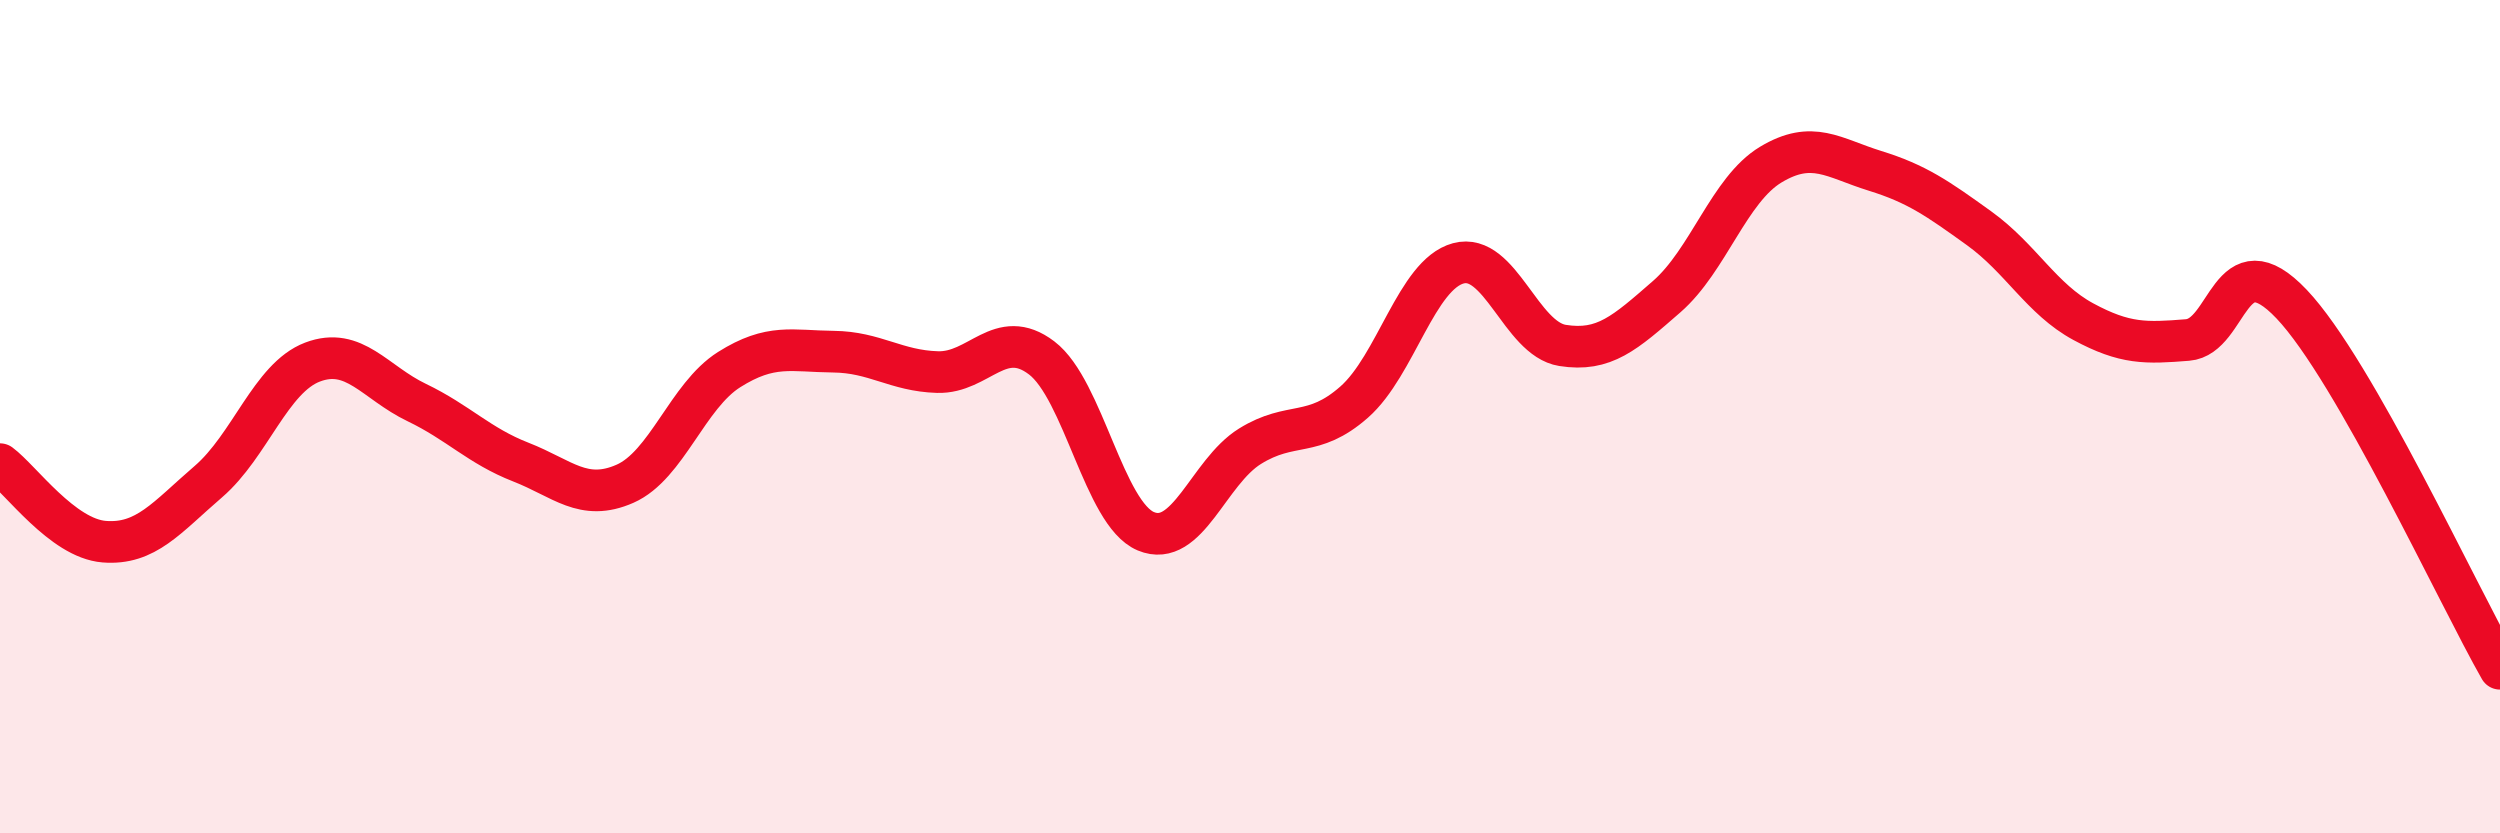 
    <svg width="60" height="20" viewBox="0 0 60 20" xmlns="http://www.w3.org/2000/svg">
      <path
        d="M 0,11.14 C 0.5,11.51 1.5,12.92 2.5,13 C 3.5,13.08 4,12.42 5,11.56 C 6,10.7 6.5,9.07 7.5,8.69 C 8.5,8.31 9,9.18 10,9.66 C 11,10.14 11.5,10.7 12.5,11.09 C 13.5,11.48 14,12.05 15,11.61 C 16,11.17 16.5,9.5 17.5,8.87 C 18.5,8.24 19,8.43 20,8.44 C 21,8.45 21.5,8.9 22.5,8.93 C 23.5,8.96 24,7.83 25,8.59 C 26,9.35 26.5,12.33 27.5,12.75 C 28.5,13.17 29,11.33 30,10.71 C 31,10.09 31.5,10.53 32.5,9.65 C 33.5,8.77 34,6.59 35,6.32 C 36,6.05 36.5,8.13 37.5,8.29 C 38.5,8.45 39,7.99 40,7.12 C 41,6.25 41.5,4.55 42.5,3.95 C 43.5,3.35 44,3.79 45,4.1 C 46,4.41 46.5,4.76 47.5,5.48 C 48.5,6.2 49,7.18 50,7.72 C 51,8.26 51.5,8.24 52.5,8.16 C 53.5,8.08 53.5,5.72 55,7.3 C 56.5,8.88 59,14.3 60,16.05L60 20L0 20Z"
        fill="#EB0A25"
        opacity="0.1"
        stroke-linecap="round"
        stroke-linejoin="round"
      />
      <path
        d="M 0,11.14 C 0.5,11.51 1.5,12.92 2.5,13 C 3.5,13.08 4,12.42 5,11.56 C 6,10.7 6.5,9.07 7.5,8.69 C 8.5,8.31 9,9.18 10,9.66 C 11,10.14 11.5,10.7 12.5,11.09 C 13.5,11.48 14,12.05 15,11.61 C 16,11.17 16.5,9.5 17.5,8.87 C 18.5,8.24 19,8.43 20,8.44 C 21,8.45 21.5,8.9 22.5,8.93 C 23.5,8.96 24,7.83 25,8.59 C 26,9.35 26.5,12.33 27.5,12.75 C 28.5,13.17 29,11.33 30,10.71 C 31,10.09 31.5,10.53 32.5,9.65 C 33.5,8.77 34,6.59 35,6.32 C 36,6.05 36.5,8.13 37.5,8.29 C 38.5,8.45 39,7.99 40,7.12 C 41,6.25 41.5,4.55 42.5,3.95 C 43.5,3.35 44,3.79 45,4.1 C 46,4.41 46.5,4.76 47.5,5.48 C 48.5,6.2 49,7.18 50,7.72 C 51,8.26 51.5,8.24 52.5,8.16 C 53.5,8.08 53.5,5.72 55,7.3 C 56.5,8.88 59,14.3 60,16.05"
        stroke="#EB0A25"
        stroke-width="1"
        fill="none"
        stroke-linecap="round"
        stroke-linejoin="round"
      />
    </svg>
  